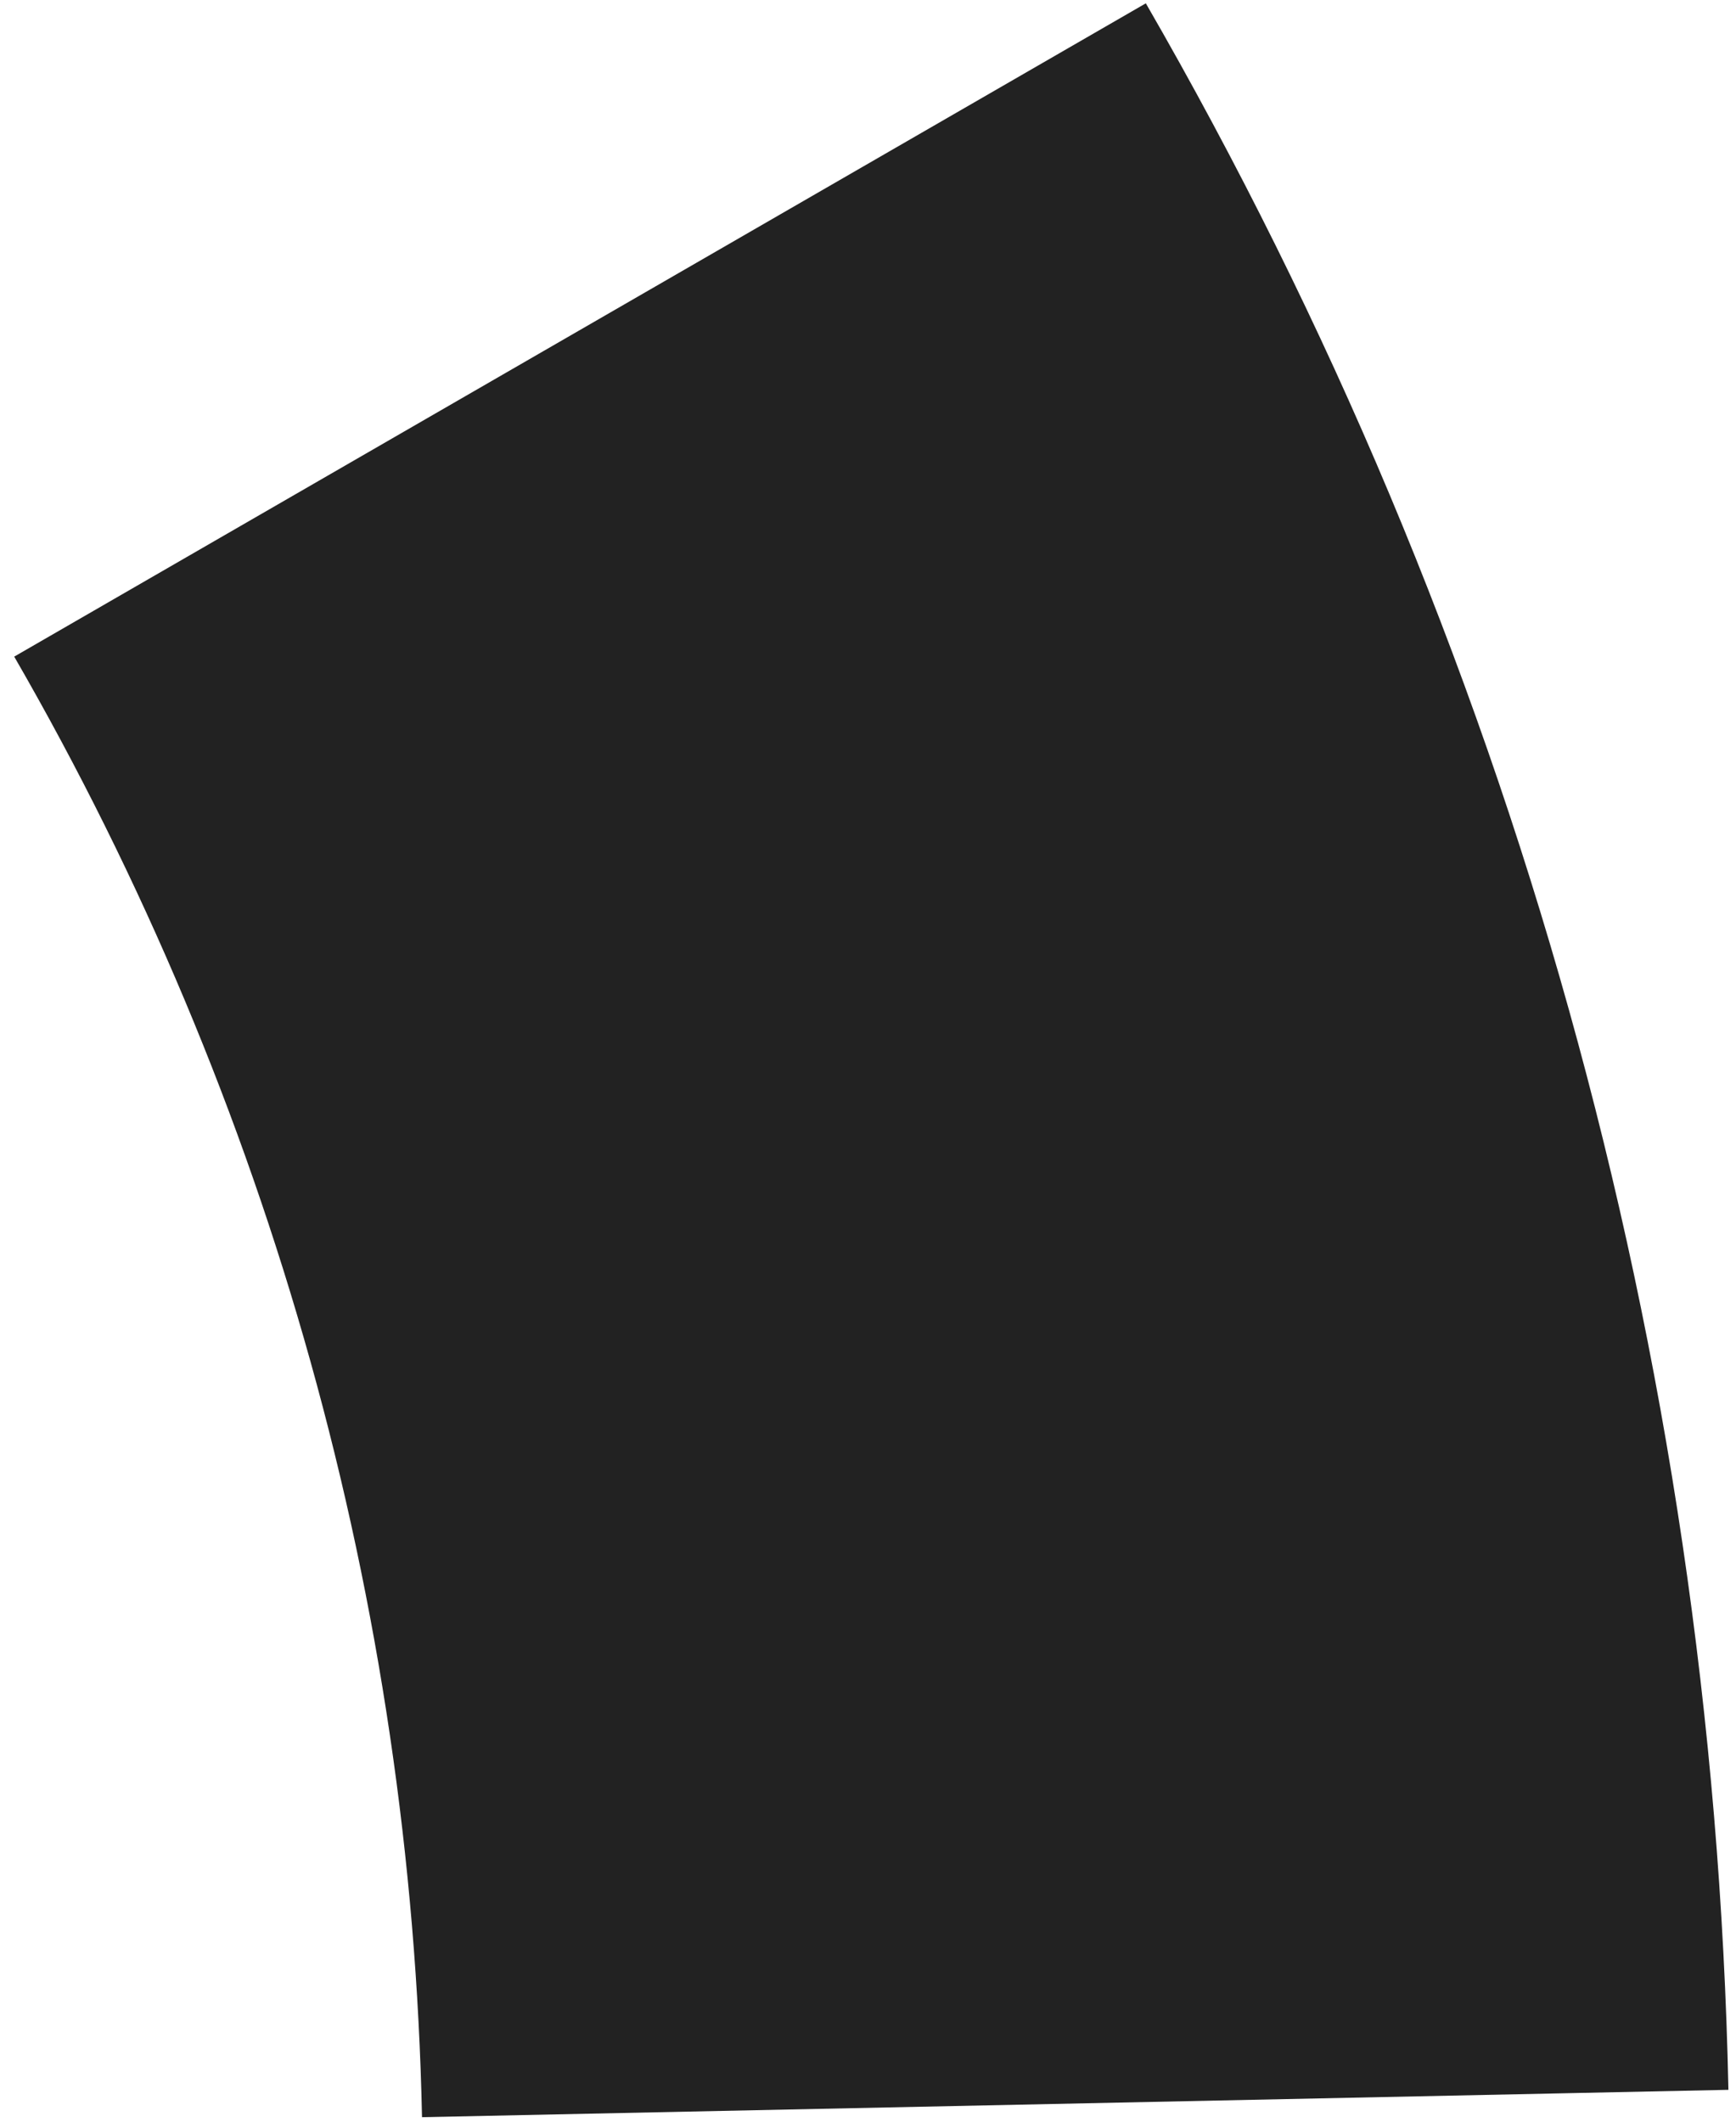 <?xml version="1.0" encoding="UTF-8"?> <svg xmlns="http://www.w3.org/2000/svg" width="117" height="143" viewBox="0 0 117 143" fill="none"><path d="M77.225 0.224C101.947 43.045 115.453 91.417 116.489 140.852L28.442 142.696C27.718 108.092 18.264 74.231 0.958 44.256L77.225 0.224Z" fill="#222222"></path></svg> 